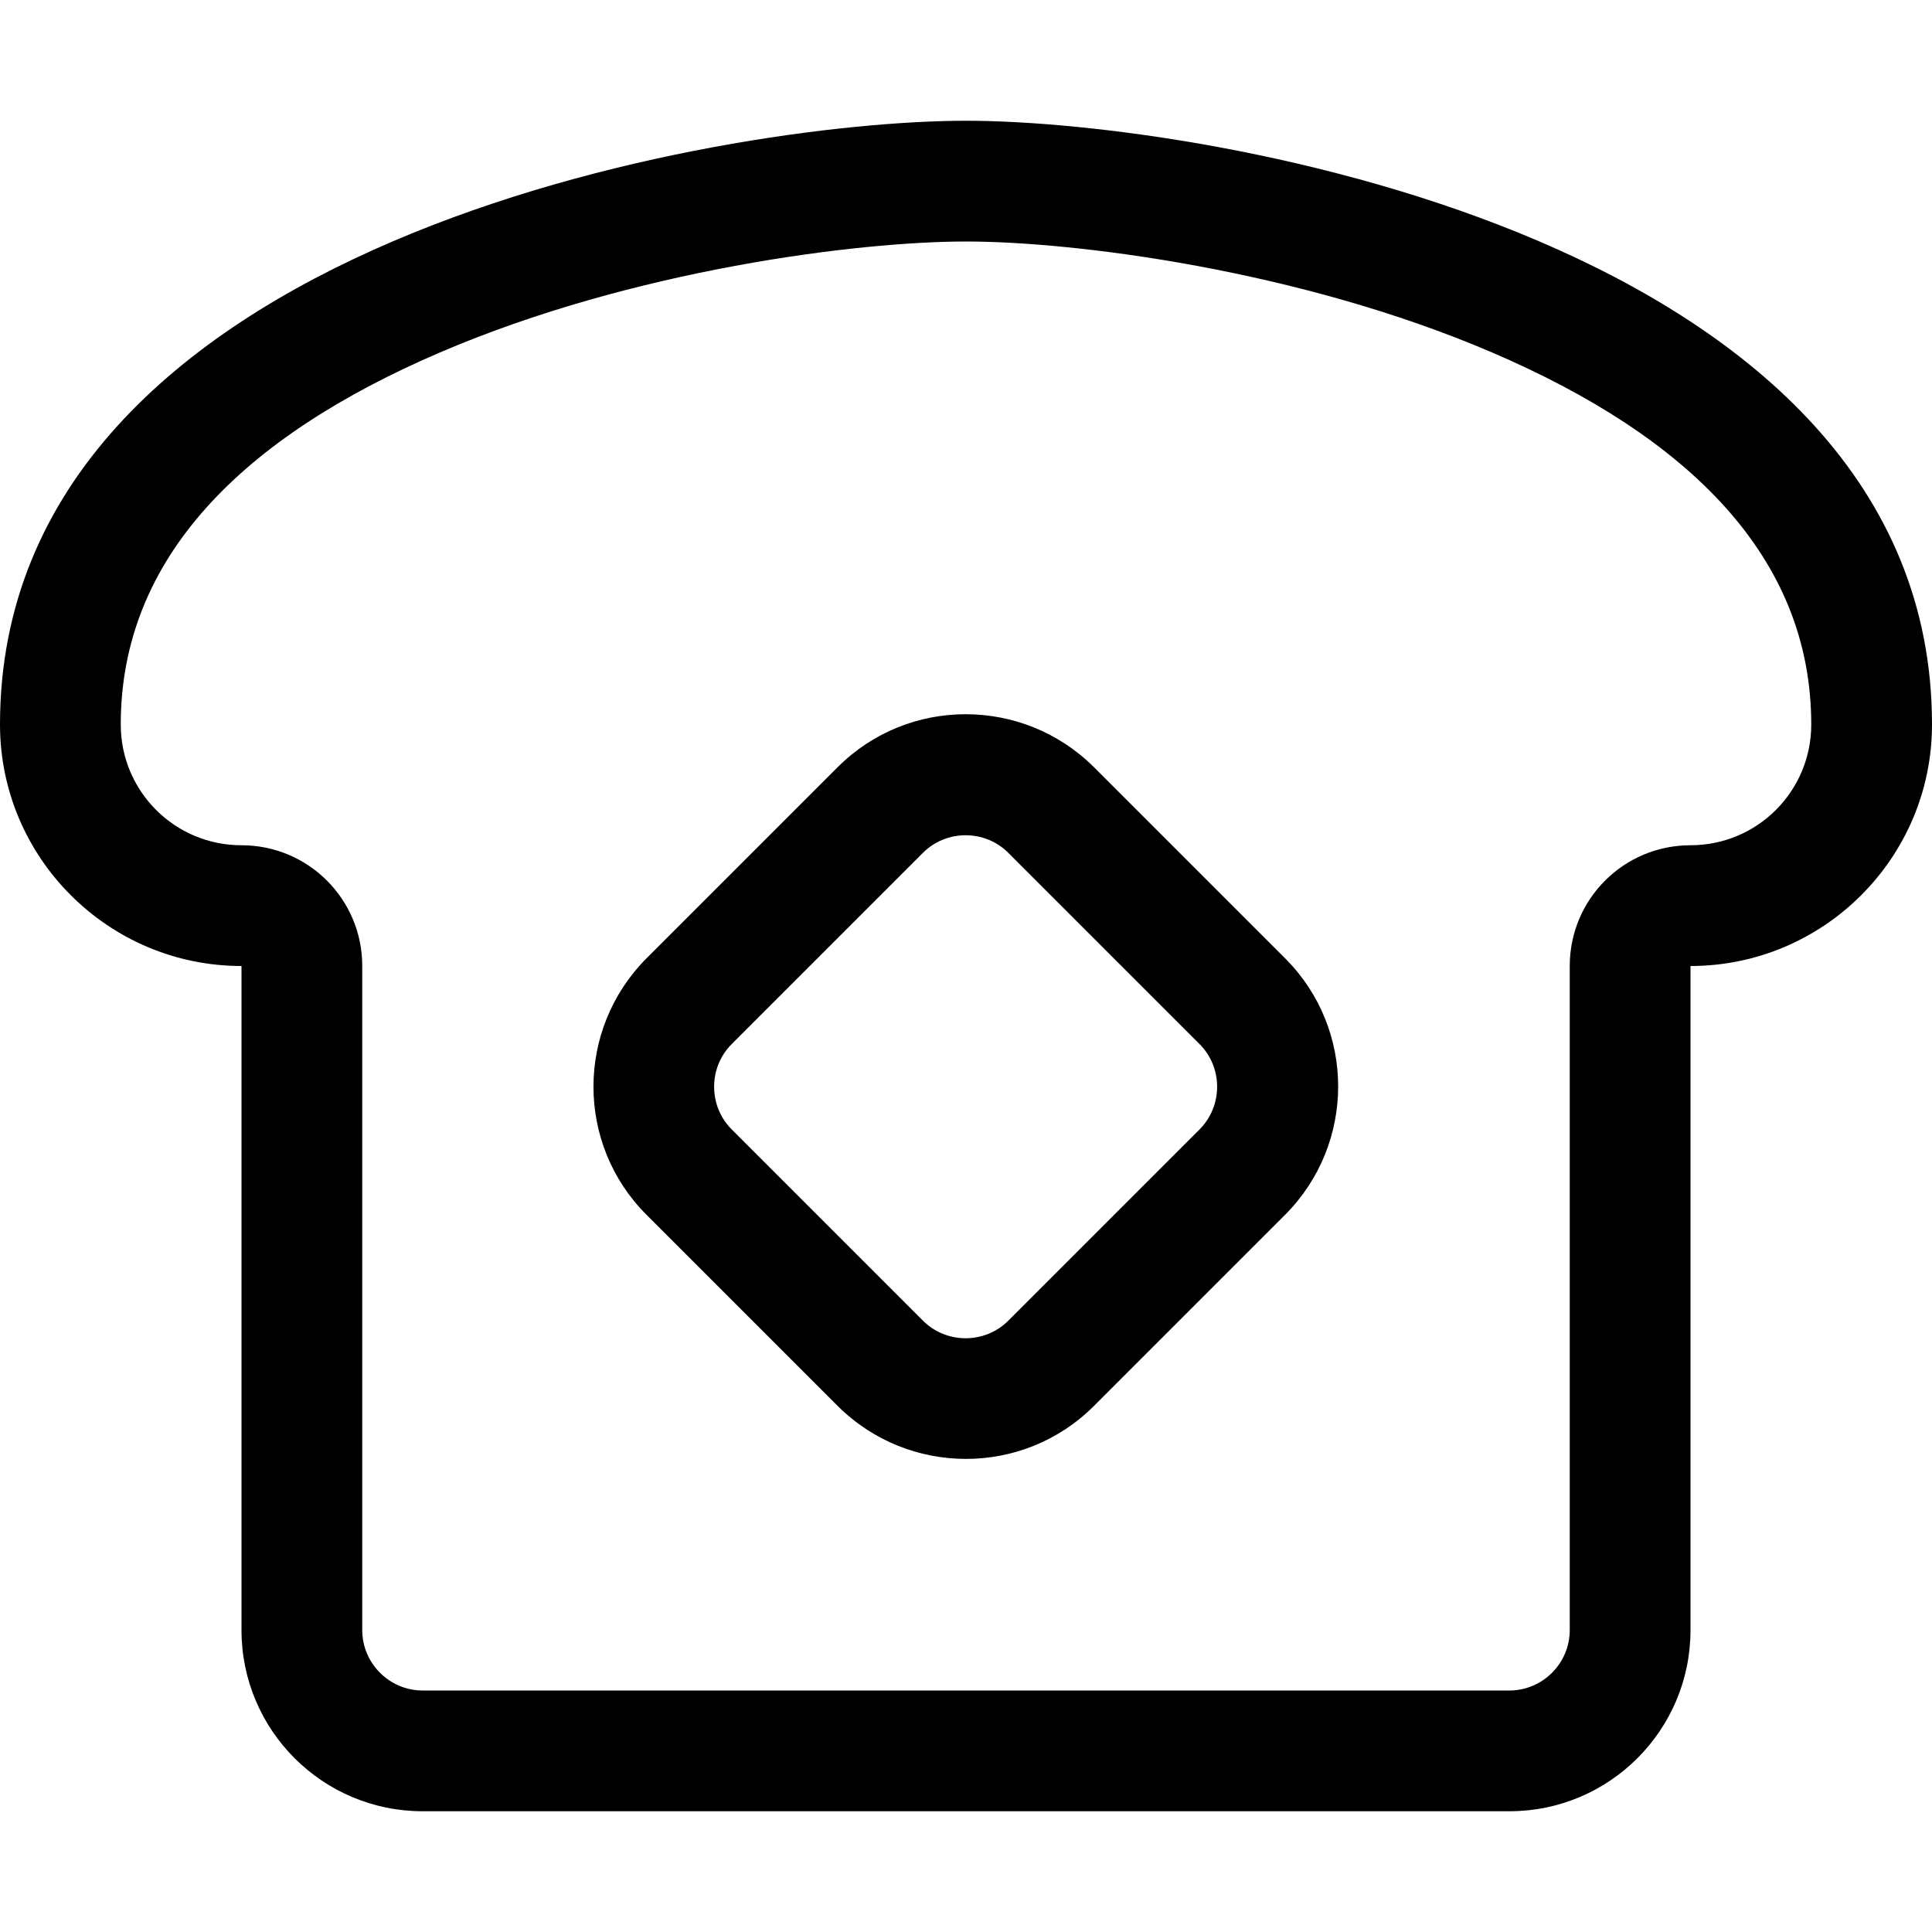 <svg xmlns="http://www.w3.org/2000/svg" viewBox="0 0 512 512"><!--! Font Awesome Pro 6.5.2 by @fontawesome - https://fontawesome.com License - https://fontawesome.com/license (Commercial License) Copyright 2024 Fonticons, Inc. --><path d="M96 256V432c0 8.8 7.2 16 16 16H400c8.8 0 16-7.2 16-16V256c0-17.7 14.3-32 32-32s32-14.3 32-32c0-44.3-32.4-76.2-84.6-98.6C344.1 71.4 284.5 64 256 64s-88.1 7.4-139.4 29.4C64.4 115.8 32 147.7 32 192c0 17.7 14.3 32 32 32s32 14.3 32 32zm352 0v32V432c0 26.5-21.5 48-48 48H112c-26.5 0-48-21.5-48-48V288 256c-35.3 0-64-28.7-64-64C0 64 192 32 256 32s256 32 256 160c0 35.3-28.7 64-64 64zM193.9 276.7c-6.2 6.2-6.2 16.4 0 22.6l50.7 50.7c6.2 6.2 16.4 6.2 22.6 0l50.7-50.7c6.2-6.2 6.2-16.4 0-22.6l-50.7-50.7c-6.2-6.2-16.4-6.2-22.6 0l-50.7 50.7zm96-73.4l50.7 50.7c18.7 18.7 18.7 49.1 0 67.9l-50.7 50.7c-18.7 18.7-49.1 18.7-67.9 0l-50.7-50.7c-18.7-18.7-18.7-49.1 0-67.9l50.7-50.7c18.7-18.7 49.1-18.7 67.9 0z"/></svg>